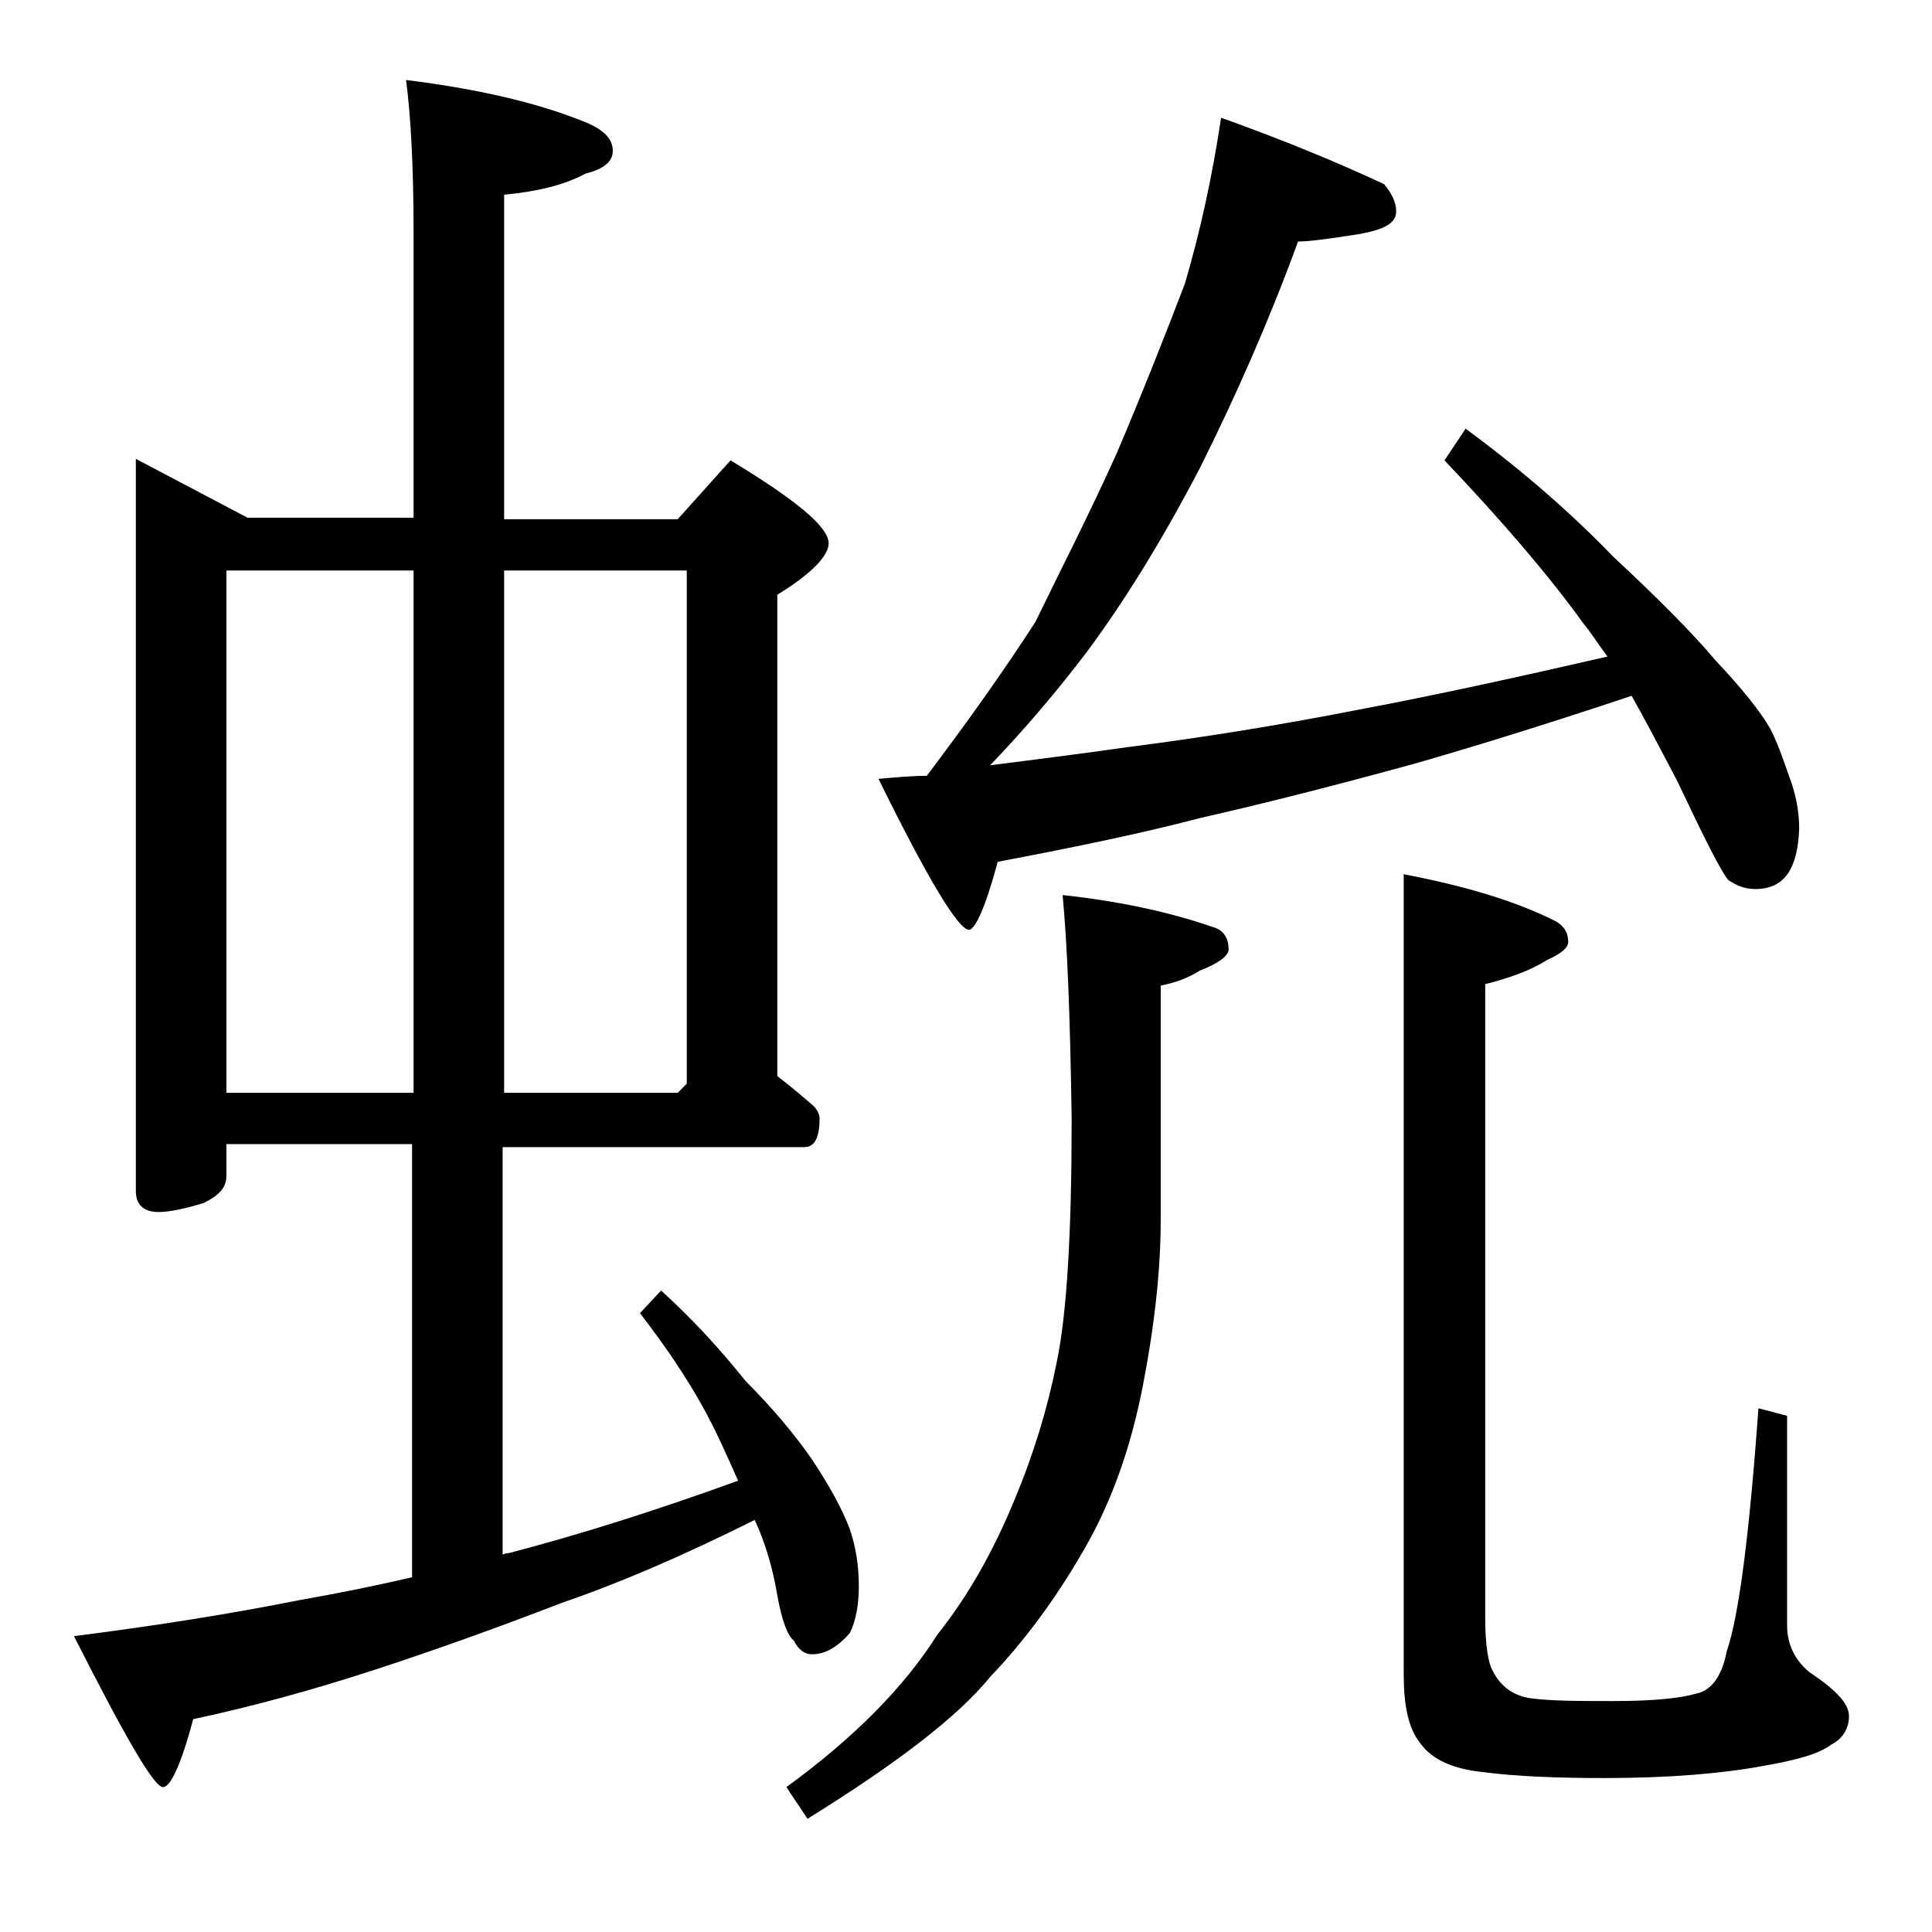 <?xml version="1.0" encoding="utf-8"?>
<!-- Generator: Adobe Illustrator 18.0.0, SVG Export Plug-In . SVG Version: 6.00 Build 0)  -->
<!DOCTYPE svg PUBLIC "-//W3C//DTD SVG 1.1//EN" "http://www.w3.org/Graphics/SVG/1.1/DTD/svg11.dtd">
<svg version="1.1" id="Layer_1" xmlns="http://www.w3.org/2000/svg" xmlns:xlink="http://www.w3.org/1999/xlink" x="0px" y="0px"
	 viewBox="0 0 128 128" enable-background="new 0 0 128 128" xml:space="preserve">
<path d="M9,30.4l7.4,3.9h11V15.4c0-4.5-0.2-7.9-0.5-10.1c4.8,0.6,8.7,1.5,11.9,2.8c1.2,0.5,1.8,1.1,1.8,1.9c0,0.7-0.6,1.2-1.8,1.5
	c-1.5,0.8-3.3,1.2-5.4,1.4v21.5h11.5l3.5-3.9c4.3,2.6,6.5,4.4,6.5,5.5c0,0.8-1.1,2-3.4,3.4v31.9c0.8,0.6,1.5,1.2,2.2,1.8
	c0.4,0.3,0.6,0.7,0.6,1c0,1.2-0.3,1.9-1,1.9h-20v27c0.2-0.1,0.3-0.1,0.4-0.1c4.6-1.2,9.7-2.8,15.2-4.8c-0.8-1.8-1.5-3.4-2.4-5
	c-1-1.8-2.4-3.9-4.1-6.1l1.4-1.5c2.2,2,4,4,5.6,6c1.8,1.8,3.3,3.6,4.4,5.2c1.2,1.8,2,3.3,2.5,4.6c0.4,1.2,0.6,2.4,0.6,3.8
	c0,1.2-0.2,2.3-0.6,3.1c-0.8,0.9-1.6,1.4-2.5,1.4c-0.5,0-0.9-0.3-1.2-0.9c-0.4-0.3-0.8-1.3-1.1-3c-0.3-1.8-0.8-3.5-1.5-5
	c-4.8,2.4-9,4.2-12.8,5.5c-4.4,1.7-8.6,3.2-12.6,4.5c-3.7,1.2-7.6,2.3-11.8,3.2c-0.8,3-1.5,4.5-2,4.5c-0.6,0-2.5-3.3-5.9-10
	c5.5-0.7,10.5-1.5,15-2.4c2.3-0.4,4.8-0.9,7.4-1.5V75.8H15v2.1c0,0.8-0.5,1.3-1.5,1.8c-1.3,0.4-2.3,0.6-3,0.6c-1,0-1.5-0.5-1.5-1.4
	V30.4z M15,72.4h12.4V37.8H15V72.4z M33.4,37.8v34.6h11.5l0.6-0.6v-34H33.4z M70.4,59.3c3.7,0.4,7,1.1,9.9,2.1
	c0.8,0.2,1.1,0.8,1.1,1.5c0,0.4-0.6,0.9-1.9,1.4c-0.8,0.5-1.6,0.8-2.6,1v15.5c0,3.3-0.4,7-1.2,11.1c-0.8,4.1-2.1,7.7-3.9,10.8
	c-1.9,3.3-4,6.1-6.2,8.4c-2.2,2.7-6.3,5.8-12.1,9.4l-1.4-2.1c4.4-3.2,7.8-6.6,10-10.1c2-2.5,3.7-5.5,5.1-8.9
	c1.3-3.1,2.2-6.1,2.8-9.1c0.7-3.3,1-8.8,1-16.2C70.9,67.2,70.7,62.4,70.4,59.3z M80.9,7.8c4.2,1.5,7.8,3,10.8,4.4
	c0.5,0.6,0.8,1.2,0.8,1.8c0,0.8-0.8,1.2-2.4,1.5c-1.9,0.3-3.3,0.5-4.1,0.5c-1.9,5.2-4.1,10.2-6.5,15c-2.4,4.6-4.9,8.7-7.5,12.2
	c-1.9,2.5-4,5-6.4,7.5c3.2-0.4,6.3-0.8,9.1-1.2c4.7-0.6,9.8-1.4,15.4-2.5c4.8-0.9,10.3-2.1,16.4-3.5c-0.6-0.8-1.1-1.6-1.6-2.2
	c-2.3-3.2-5.4-6.8-9.2-10.8l1.4-2.1c3.8,2.8,7,5.6,9.8,8.5c2.9,2.7,5.2,5,6.8,6.9c1.7,1.8,2.9,3.3,3.6,4.5c0.6,1.2,1,2.5,1.4,3.6
	c0.3,0.9,0.5,1.9,0.5,3c-0.1,2.7-1,4-2.9,4c-0.7,0-1.2-0.2-1.8-0.6c-0.5-0.6-1.6-2.8-3.4-6.6c-1.1-2.1-2.1-4-3-5.6
	c-5.4,1.8-10.2,3.3-14.4,4.5c-5.1,1.4-9.8,2.6-14.2,3.6c-4.2,1.1-8.7,2-13.4,2.9c-0.8,3-1.5,4.5-1.9,4.5c-0.7,0-2.7-3.3-6-10
	c1.2-0.1,2.2-0.2,3.2-0.2c2.8-3.7,5.2-7.1,7.2-10.2C70.3,37.7,72.2,34,74,30c1.7-4,3.2-7.8,4.5-11.2C79.5,15.4,80.3,11.8,80.9,7.8z
	 M92.9,57.9c4.2,0.8,7.5,1.8,10.1,3.1c0.6,0.3,0.9,0.8,0.9,1.4c0,0.4-0.5,0.8-1.4,1.2c-1.1,0.7-2.5,1.2-4.1,1.6v42
	c0,1.8,0.2,3,0.5,3.5c0.5,1,1.3,1.6,2.4,1.8c1.4,0.2,3.3,0.2,5.6,0.2c2.7,0,4.5-0.2,5.5-0.5c1-0.2,1.7-1.2,2-2.8
	c0.8-2.3,1.5-7.7,2.1-16.1l1.9,0.5v13.9c0,1.2,0.5,2.3,1.5,3.1c1.8,1.2,2.6,2.1,2.6,2.9c0,0.8-0.4,1.5-1.2,1.9
	c-0.8,0.6-2.2,1-4.5,1.4c-2.7,0.5-6.2,0.8-10.5,0.8c-3.1,0-5.8-0.1-8.1-0.4c-1.9-0.2-3.3-0.8-4.1-1.9c-0.8-1-1.1-2.5-1.1-4.6V57.9z"
	/>
</svg>
